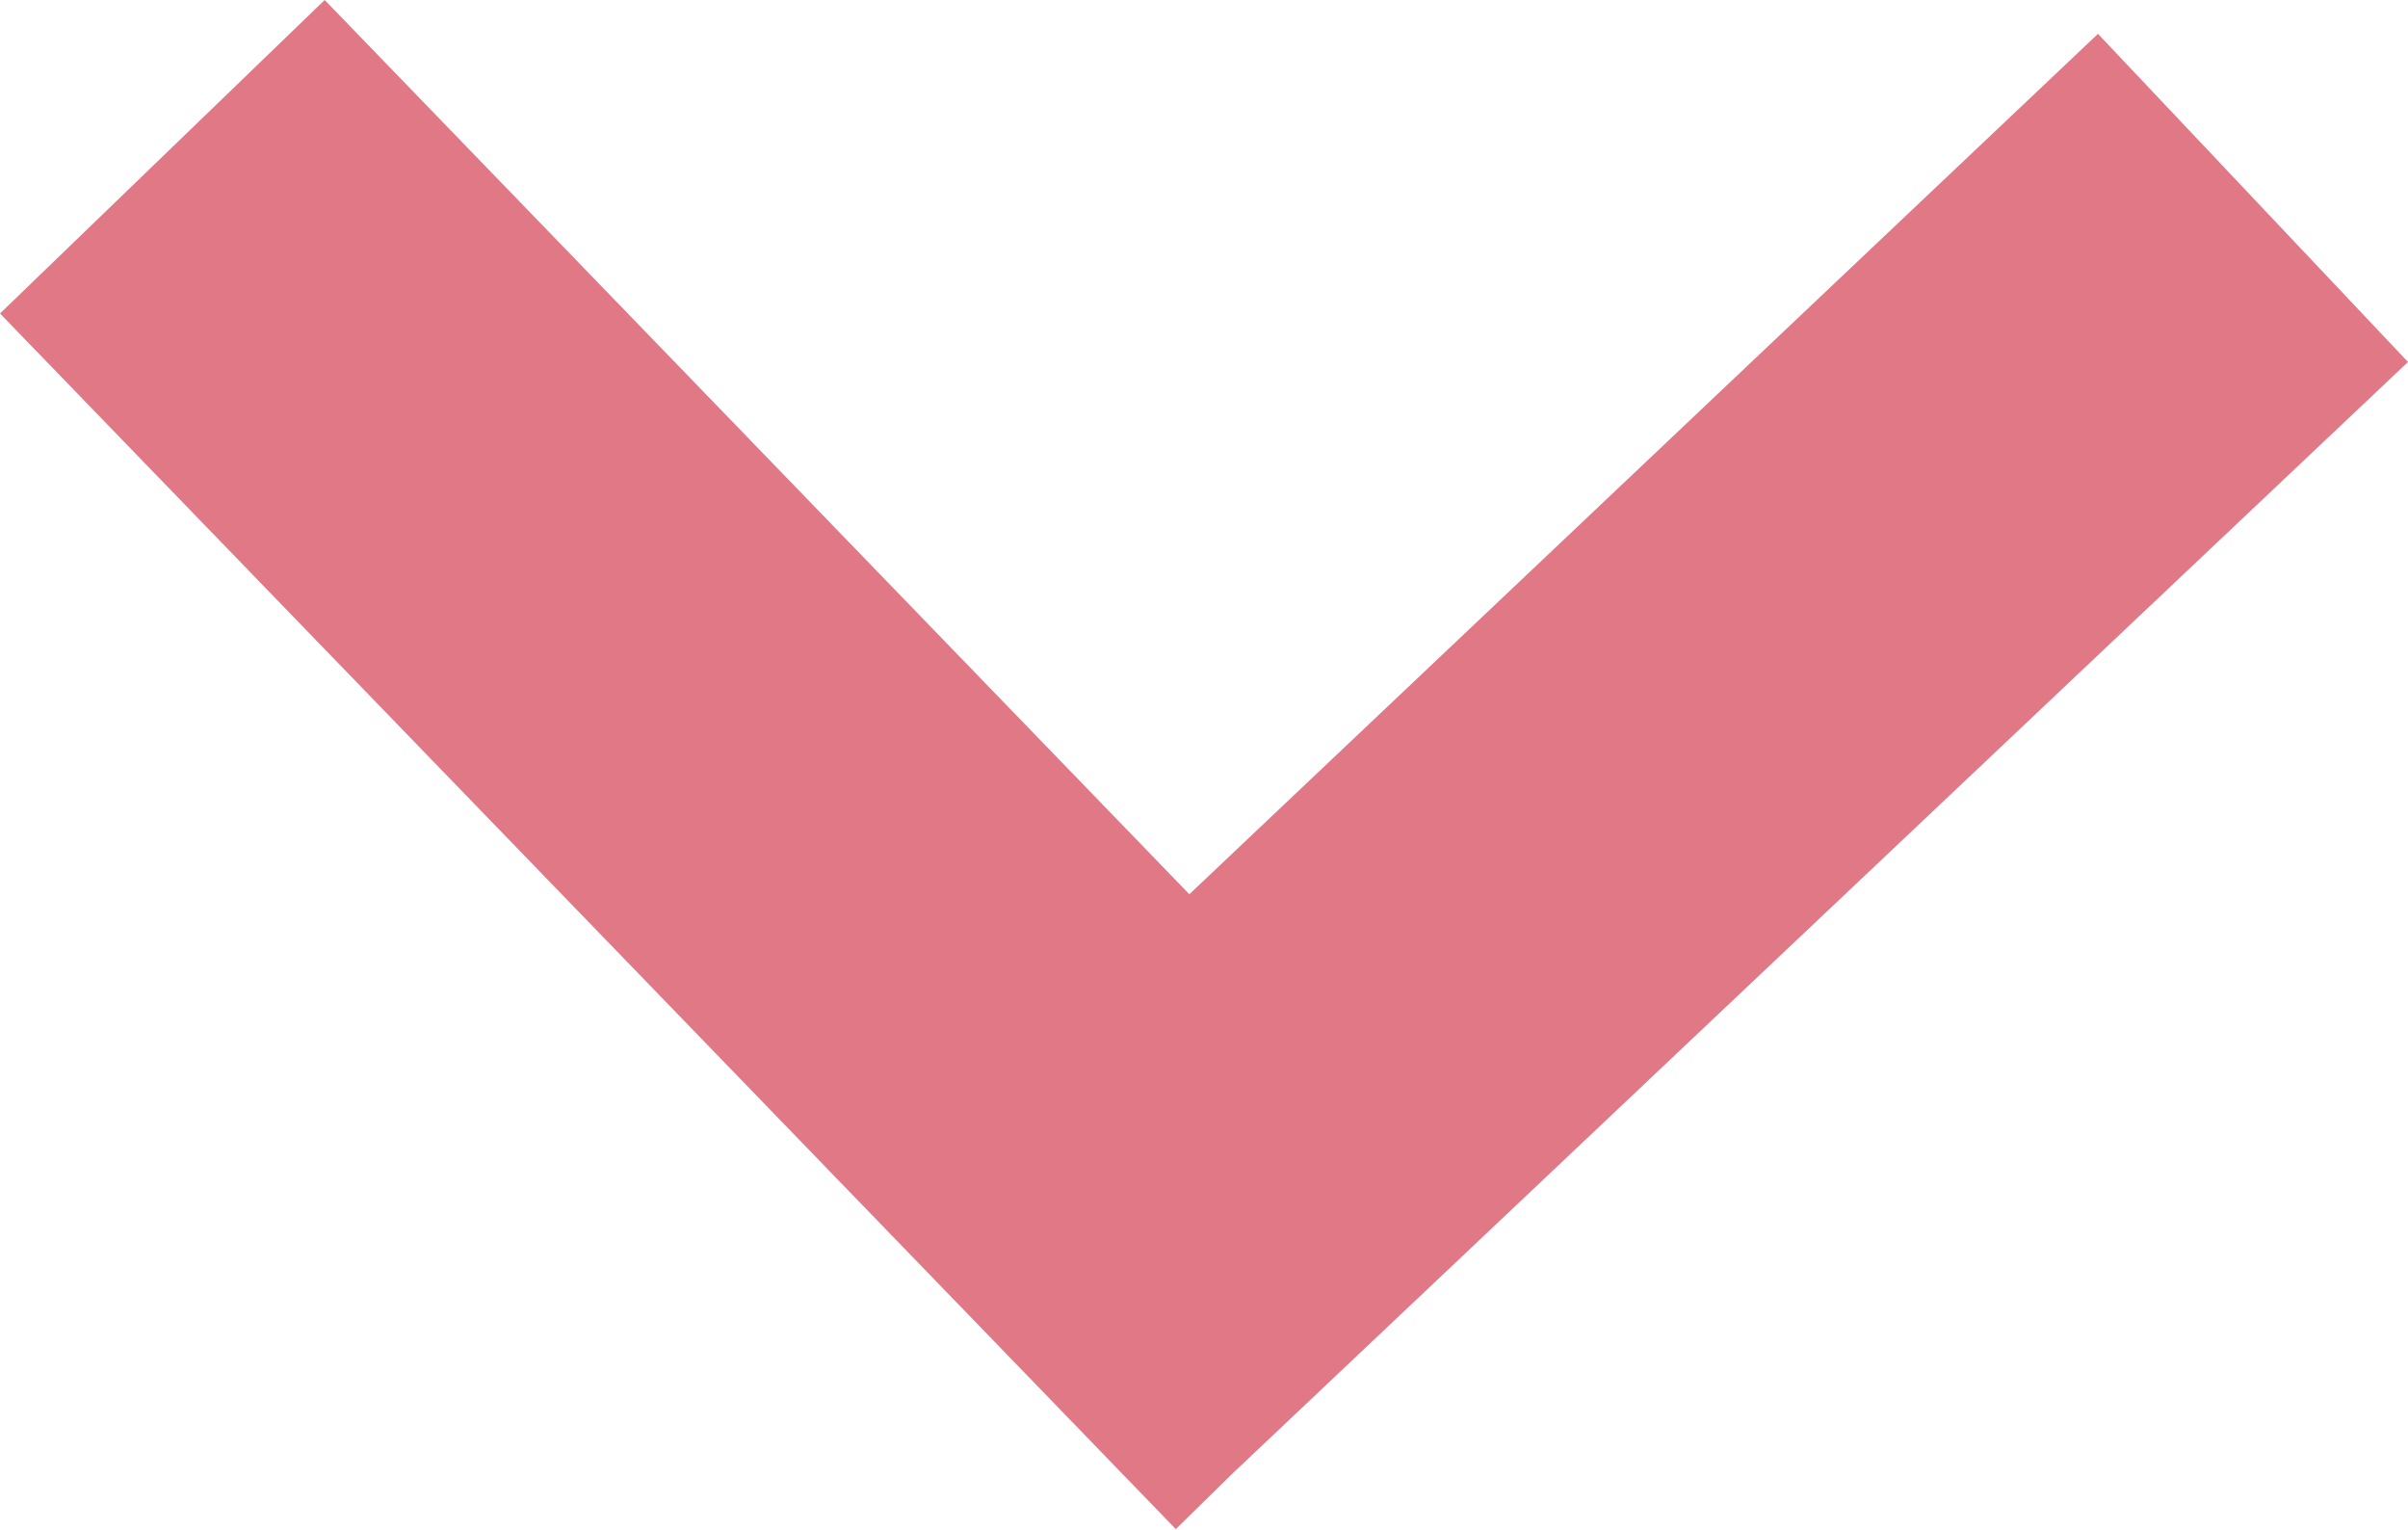 <svg xmlns="http://www.w3.org/2000/svg" viewBox="0 0 21.36 13.57"><defs><style>.cls-1{fill:#e17886;}</style></defs><g id="レイヤー_2" data-name="レイヤー 2"><g id="レイヤー_1-2" data-name="レイヤー 1"><polygon class="cls-1" points="21.36 3.21 18.61 0.3 10.55 7.93 2.88 0 0 2.78 10.43 13.56 10.94 13.06 21.36 3.21"/></g></g></svg>